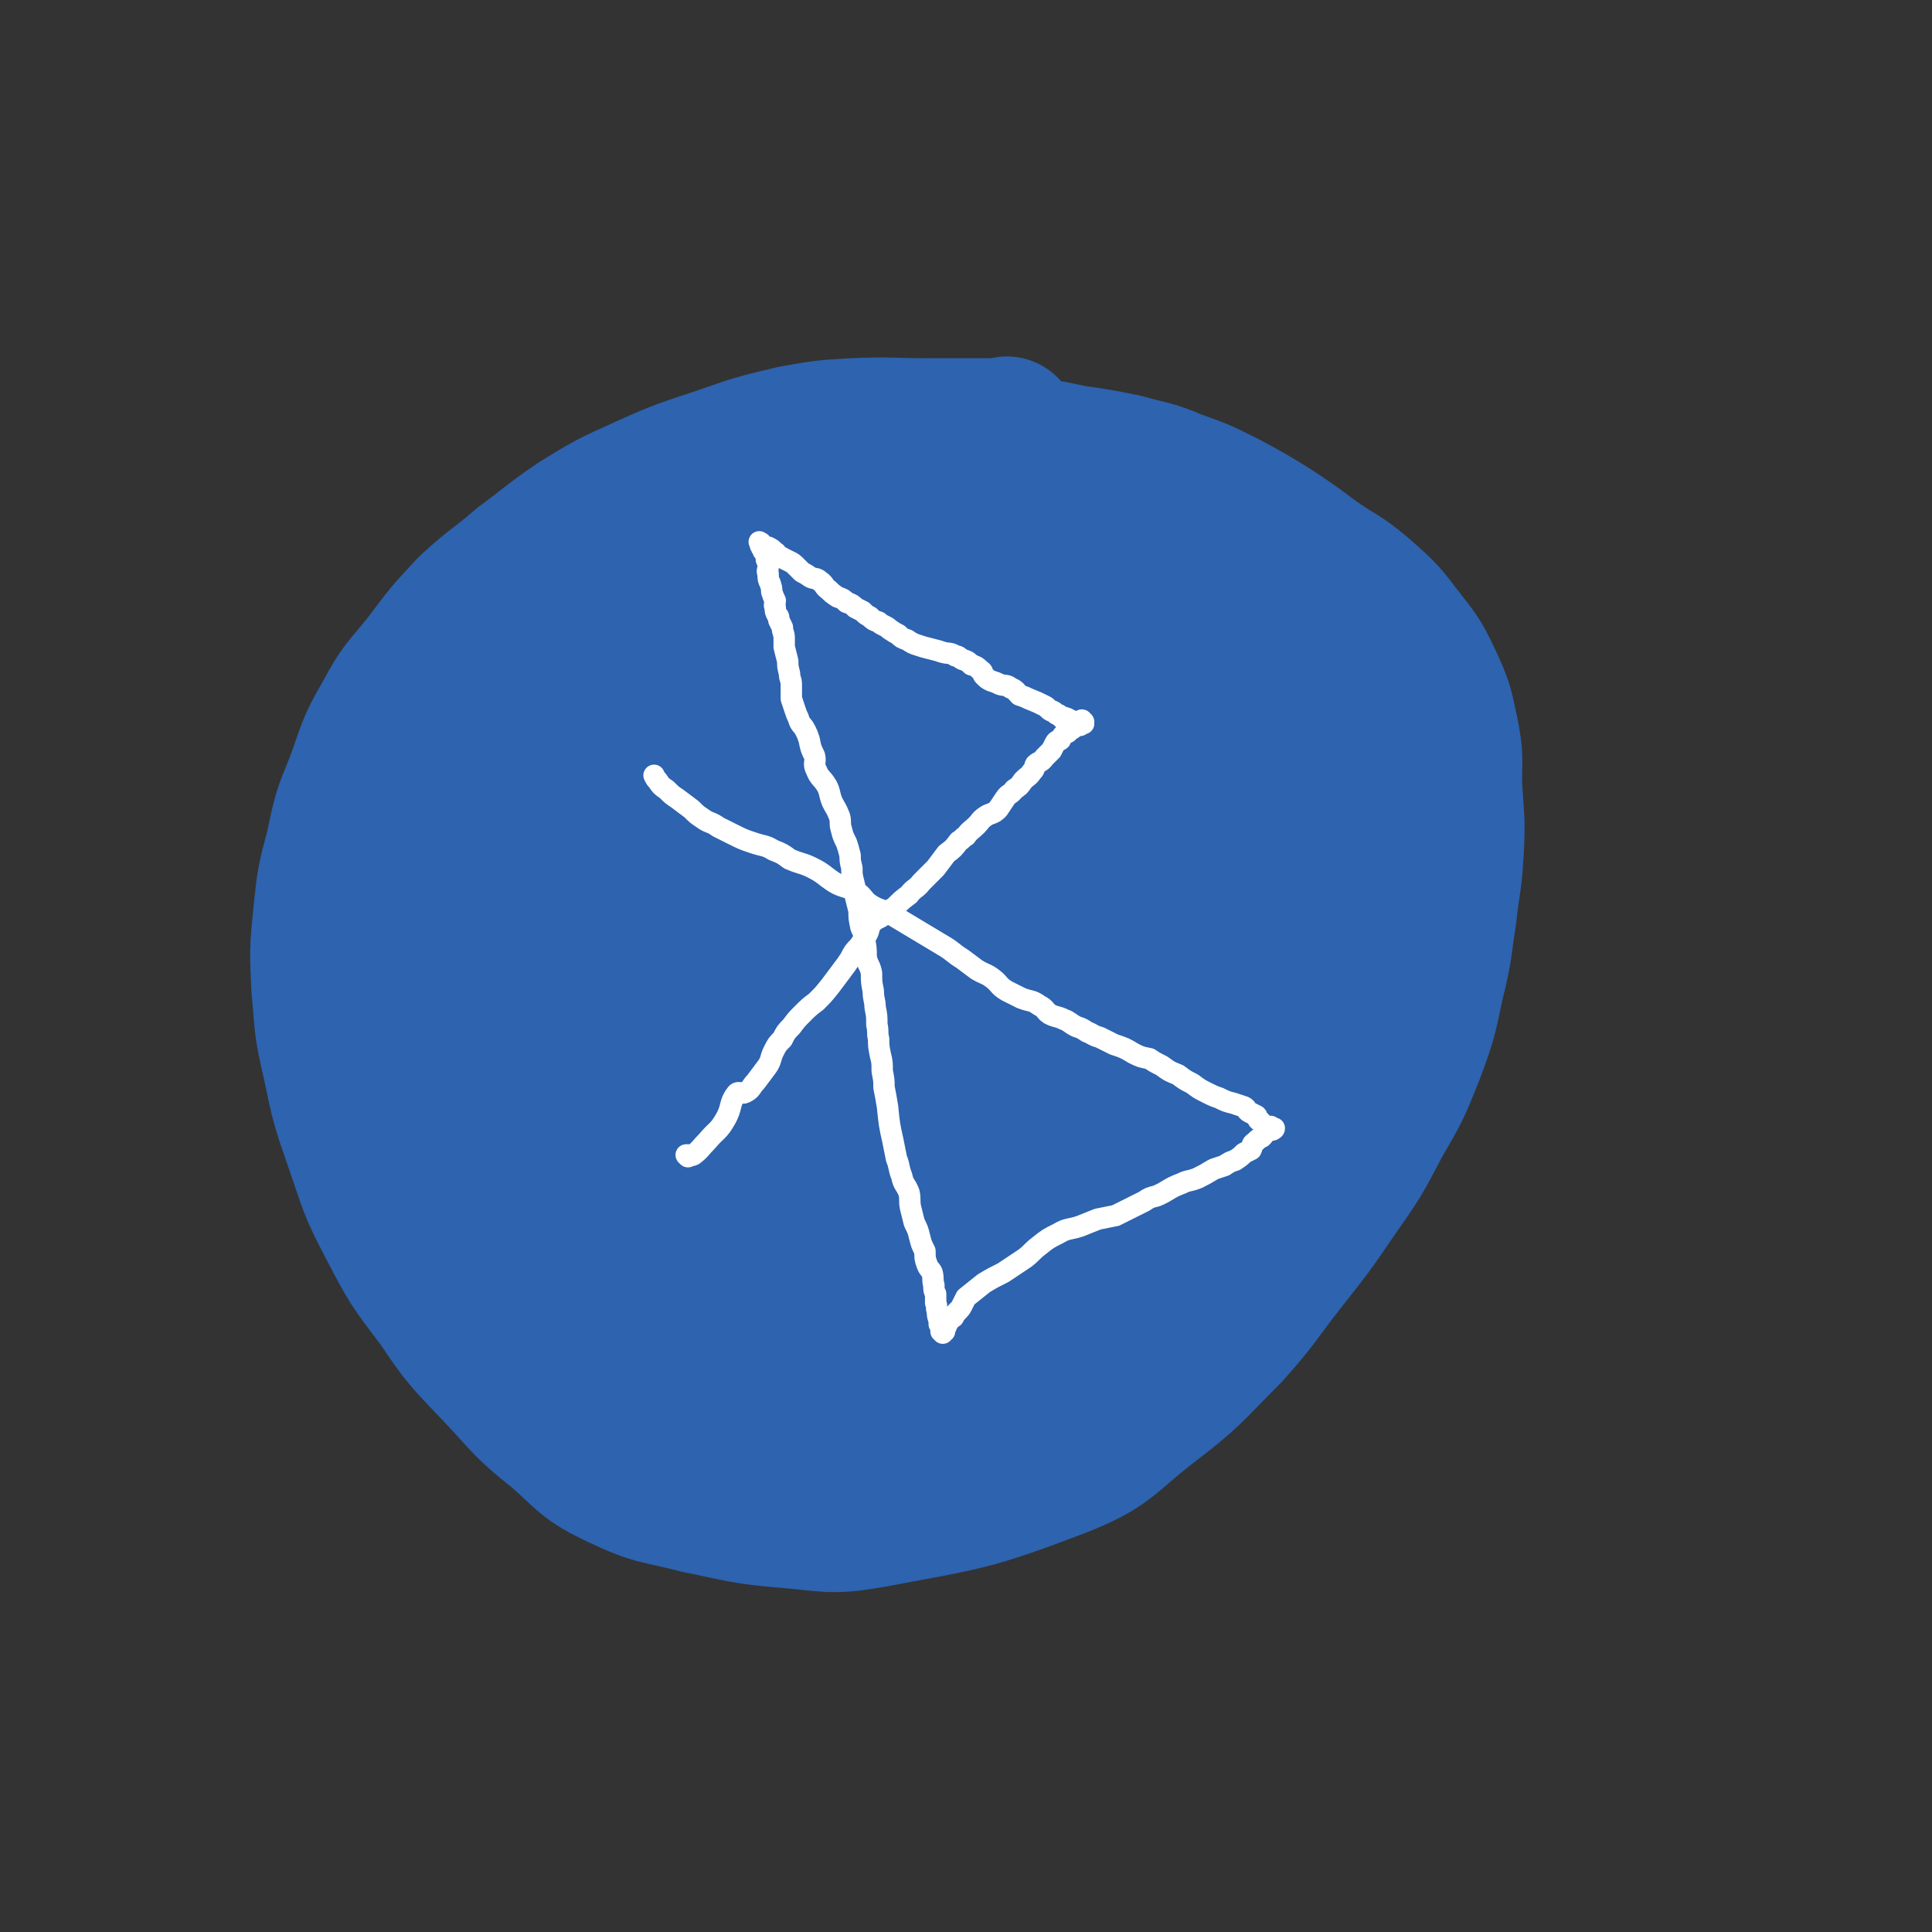 <svg viewBox='0 0 1084 1084' version='1.1' xmlns='http://www.w3.org/2000/svg' xmlns:xlink='http://www.w3.org/1999/xlink'><rect x="0" y="0" width="1084" height="1084" fill="#333333" stroke="none"/><g fill='none' stroke='rgb(45,99,175)' stroke-width='40' stroke-linecap='round' stroke-linejoin='round'><path d='M390,266c0,0 -1,-1 -1,-1 0,0 1,1 1,1 -6,0 -7,-3 -13,0 -19,10 -19,11 -36,25 -20,16 -21,15 -38,33 -17,17 -18,17 -31,37 -12,16 -12,16 -19,34 -9,19 -8,19 -13,39 -6,23 -7,23 -10,46 -4,22 -4,22 -5,45 -1,26 -2,27 -1,53 1,26 0,27 5,52 5,28 5,28 15,55 9,24 10,25 24,47 14,20 14,21 32,37 33,28 34,29 71,52 18,11 19,12 39,17 21,5 22,2 44,2 22,-1 22,0 44,-3 25,-5 26,-4 49,-14 24,-11 24,-12 45,-28 22,-16 20,-17 40,-36 21,-20 22,-18 41,-40 30,-36 30,-37 57,-77 14,-19 13,-20 25,-40 12,-21 13,-21 24,-43 10,-20 11,-20 17,-41 5,-20 3,-21 4,-42 1,-18 2,-19 0,-37 -2,-16 -2,-16 -7,-31 -6,-14 -5,-15 -15,-27 -11,-14 -13,-13 -26,-24 -14,-11 -14,-12 -29,-21 -17,-10 -17,-9 -36,-17 -18,-8 -18,-8 -36,-14 -18,-6 -18,-6 -37,-11 -18,-5 -18,-5 -36,-9 -17,-5 -17,-6 -34,-9 -19,-3 -19,-2 -38,-3 -17,-1 -17,-2 -35,-2 -18,-1 -18,-2 -36,0 -12,1 -12,2 -23,5 '/></g>
<g fill='none' stroke='rgb(45,99,175)' stroke-width='80' stroke-linecap='round' stroke-linejoin='round'><path d='M566,241c0,0 -1,-1 -1,-1 0,0 0,1 1,1 0,0 0,0 0,0 -8,0 -8,0 -16,0 -14,0 -14,0 -29,0 -21,0 -21,-1 -43,0 -16,1 -16,1 -33,4 -21,5 -21,5 -41,12 -21,7 -22,7 -42,16 -20,9 -20,9 -38,20 -16,11 -16,12 -31,23 -15,13 -16,12 -30,25 -13,14 -13,14 -25,30 -12,15 -13,14 -22,31 -10,17 -9,18 -16,37 -7,17 -7,17 -11,36 -5,19 -5,19 -7,38 -2,20 -2,21 -1,41 2,21 1,21 6,42 5,24 5,24 13,47 8,23 7,23 18,44 12,23 12,23 28,44 14,21 15,21 32,39 17,18 16,19 35,34 16,14 15,16 34,25 21,10 22,8 45,14 25,5 25,6 49,8 24,2 25,4 48,0 53,-10 55,-9 105,-28 28,-11 27,-15 50,-33 25,-19 24,-20 46,-42 17,-19 16,-20 31,-39 15,-19 15,-19 28,-38 14,-20 14,-20 25,-41 11,-19 11,-19 19,-39 7,-19 7,-20 11,-39 5,-20 4,-20 7,-39 2,-18 3,-18 4,-36 1,-18 0,-19 -1,-37 0,-15 1,-15 -2,-30 -3,-14 -3,-15 -9,-28 -7,-15 -8,-15 -18,-28 -9,-12 -10,-12 -21,-22 -12,-10 -13,-9 -26,-18 -12,-9 -12,-9 -24,-17 -13,-8 -13,-8 -26,-15 -14,-7 -14,-7 -28,-12 -14,-6 -15,-5 -29,-9 -15,-3 -15,-3 -29,-5 -14,-3 -14,-3 -28,-4 -15,-2 -15,-2 -29,-3 -15,-1 -15,-1 -31,-1 -16,0 -16,0 -32,2 -17,2 -18,1 -34,6 -18,4 -18,5 -34,11 -17,8 -17,8 -34,17 -16,9 -17,8 -32,18 -13,9 -12,9 -24,19 -11,9 -11,9 -20,19 -10,10 -10,10 -18,20 -8,11 -7,11 -14,23 -7,14 -7,15 -14,30 -7,15 -8,15 -14,31 -6,18 -6,18 -10,37 -3,18 -4,18 -6,37 -1,23 0,23 0,47 0,22 0,22 1,45 1,21 -1,22 3,43 4,19 4,20 14,37 9,16 11,15 25,28 13,13 13,14 29,24 16,11 17,12 35,19 23,8 23,7 47,12 22,4 22,4 44,6 23,1 23,0 45,-1 21,-1 22,3 41,-4 21,-6 21,-8 39,-22 19,-14 19,-15 35,-33 16,-18 16,-19 28,-40 12,-19 13,-19 21,-40 7,-21 6,-21 10,-42 4,-22 4,-22 6,-44 2,-20 2,-20 3,-41 1,-23 2,-23 1,-45 -1,-23 -1,-23 -5,-45 -4,-19 -3,-20 -10,-38 -7,-18 -7,-20 -18,-35 -9,-13 -11,-13 -24,-22 -12,-9 -13,-9 -27,-15 -16,-7 -16,-6 -32,-10 -16,-4 -16,-3 -32,-5 -19,-1 -19,-1 -39,0 -21,1 -22,0 -42,5 -23,6 -24,6 -45,18 -22,12 -23,12 -41,30 -19,17 -18,18 -33,39 -15,20 -15,20 -27,42 -12,19 -14,19 -22,40 -8,23 -9,23 -12,47 -3,25 -2,26 1,51 3,28 4,28 13,54 9,27 9,28 24,51 16,25 17,26 39,46 19,19 19,21 43,33 23,11 25,9 51,12 26,3 27,3 53,-1 27,-5 29,-4 53,-16 26,-14 26,-15 47,-36 26,-24 27,-24 46,-53 19,-27 18,-29 32,-60 12,-27 12,-27 20,-56 7,-25 6,-25 8,-51 2,-23 4,-23 -1,-45 -4,-22 -6,-22 -16,-42 -10,-20 -9,-21 -23,-38 -15,-18 -16,-18 -35,-31 -20,-15 -21,-17 -44,-24 -24,-6 -26,-2 -52,-3 -25,0 -26,-2 -51,2 -26,4 -27,5 -51,14 -25,10 -27,9 -48,25 -25,19 -25,20 -44,45 -20,24 -21,25 -34,53 -12,26 -11,27 -15,55 -3,31 -3,32 1,62 3,29 2,30 12,57 10,26 10,29 29,49 20,21 22,23 48,33 27,11 29,8 60,11 31,2 31,3 62,-1 35,-4 36,-2 68,-15 32,-13 34,-14 59,-36 23,-22 22,-25 38,-52 15,-25 16,-25 24,-52 8,-25 8,-26 8,-52 1,-25 1,-26 -5,-50 -5,-21 -5,-23 -17,-40 -10,-16 -11,-16 -26,-26 -17,-12 -18,-12 -38,-17 -23,-7 -24,-6 -48,-8 -28,-2 -28,-3 -55,0 -28,3 -29,2 -55,12 -30,12 -32,12 -56,33 -25,23 -24,26 -42,56 -16,27 -17,27 -27,57 -9,28 -9,29 -10,58 -1,25 -4,29 6,51 10,21 13,22 33,36 21,14 24,10 49,20 1,0 1,0 3,0 '/><path d='M593,633c0,0 -1,0 -1,-1 9,-13 10,-12 20,-26 21,-28 23,-27 40,-57 20,-36 21,-36 33,-74 7,-23 7,-25 6,-49 -1,-17 -2,-19 -10,-34 -7,-12 -8,-13 -21,-21 -15,-9 -16,-8 -34,-11 -23,-4 -23,-4 -47,-2 -30,2 -31,-1 -59,9 -30,10 -32,11 -58,30 -31,22 -32,23 -57,51 -26,30 -27,30 -45,64 -16,29 -16,30 -23,62 -5,23 -6,25 -2,49 3,18 3,21 15,33 13,13 16,14 34,17 29,6 31,4 61,1 32,-3 33,-2 65,-12 35,-11 37,-10 68,-30 31,-19 32,-20 55,-47 19,-22 23,-23 28,-50 7,-38 5,-43 -4,-80 -4,-17 -8,-20 -22,-30 -20,-13 -23,-11 -47,-16 -27,-5 -28,-6 -55,-4 -28,3 -29,4 -56,14 -29,11 -32,9 -55,28 -25,21 -24,24 -43,52 -16,25 -16,26 -25,54 -7,21 -9,22 -8,43 1,13 1,19 10,25 12,8 17,3 34,2 22,0 22,1 44,-3 25,-5 27,-2 51,-13 21,-10 22,-12 39,-28 12,-13 13,-14 20,-31 6,-13 6,-14 7,-29 2,-12 2,-12 -1,-23 -1,-10 0,-13 -7,-18 -8,-7 -11,-5 -24,-7 -15,-3 -15,-3 -31,-2 -15,0 -17,-4 -31,2 -18,9 -18,12 -32,27 -14,16 -15,17 -23,36 -9,19 -8,20 -11,40 -2,16 -4,18 1,33 2,9 4,11 13,15 11,5 13,4 26,2 21,-2 22,-2 41,-11 22,-9 24,-9 42,-25 21,-19 18,-22 35,-45 15,-21 17,-20 30,-42 10,-16 12,-17 17,-35 2,-12 0,-13 -2,-26 -2,-9 -1,-11 -6,-17 -3,-5 -5,-4 -11,-4 -9,-1 -11,-3 -19,1 -16,6 -17,7 -30,18 -16,14 -16,15 -29,31 -14,19 -15,19 -26,40 -10,19 -11,20 -16,41 -4,17 -4,19 -2,36 2,11 1,15 9,21 8,6 11,5 22,4 19,-2 22,1 39,-8 22,-11 21,-14 39,-31 22,-19 22,-19 41,-40 15,-19 16,-19 27,-40 8,-14 7,-15 10,-31 1,-9 2,-11 -2,-19 -2,-6 -4,-7 -10,-9 -10,-3 -11,-3 -22,-2 -17,2 -18,2 -34,8 -17,6 -18,6 -33,16 -17,13 -18,13 -30,30 -12,17 -13,18 -17,38 -4,17 -1,18 1,35 1,11 -2,13 4,22 4,8 6,9 15,10 13,2 15,2 29,-3 16,-6 17,-7 31,-18 17,-12 17,-13 31,-28 13,-13 14,-13 23,-28 7,-11 7,-12 11,-25 2,-9 2,-9 2,-19 1,-5 0,-5 -1,-10 0,-3 0,-4 -1,-5 0,-1 -1,0 -2,1 -2,1 -2,1 -3,3 -2,4 -3,5 -3,9 0,5 1,5 2,10 0,2 0,2 1,4 1,1 2,1 3,1 1,-1 0,-2 1,-4 1,-7 1,-7 2,-13 1,-10 2,-10 2,-20 1,-12 0,-12 1,-25 0,-13 -1,-13 0,-26 0,-12 0,-13 1,-25 1,-10 1,-10 3,-19 2,-7 2,-8 6,-12 4,-4 6,-4 12,-5 9,-1 9,0 18,0 10,1 11,1 20,3 12,4 12,4 23,10 12,7 12,7 22,16 12,9 12,9 22,19 10,11 10,11 17,23 7,9 7,9 10,20 4,12 3,13 4,26 1,13 1,13 1,26 -2,15 0,16 -5,31 -5,16 -5,17 -14,32 -11,18 -13,18 -27,34 -15,20 -15,21 -32,38 -18,19 -18,19 -38,36 -19,15 -19,14 -39,27 -16,9 -17,7 -33,16 -12,7 -12,8 -24,16 -9,5 -9,5 -18,10 -6,3 -5,4 -11,7 0,1 0,1 -1,1 0,0 -1,-1 0,-1 4,-1 4,0 8,-2 12,-7 12,-7 23,-16 16,-13 16,-13 30,-27 18,-18 18,-18 35,-37 17,-20 18,-20 33,-42 14,-19 14,-19 26,-39 13,-23 14,-23 24,-47 9,-20 9,-20 15,-42 6,-19 6,-19 8,-38 2,-14 1,-15 2,-29 0,-10 0,-10 0,-21 -1,-6 0,-6 -2,-13 0,-2 -1,-2 -2,-3 -1,-2 -1,-2 -3,-2 -1,0 -2,0 -3,2 -1,4 -2,4 -2,8 -1,15 -1,15 -1,30 0,18 0,18 0,36 -1,21 -1,21 -2,42 0,22 2,22 -1,44 -3,24 -5,24 -12,47 -8,22 -7,23 -18,44 -11,20 -11,21 -25,39 -13,16 -15,15 -30,30 -13,13 -14,13 -28,26 -11,11 -11,11 -23,21 -9,8 -9,8 -19,15 -4,3 -5,3 -9,6 -3,1 -3,2 -5,2 0,0 -1,0 0,-1 3,-5 3,-5 8,-10 12,-14 12,-14 25,-28 15,-18 15,-18 29,-35 17,-21 18,-20 33,-42 14,-20 14,-20 26,-41 10,-18 9,-19 18,-37 6,-15 6,-16 12,-31 4,-13 4,-13 7,-25 2,-8 2,-8 4,-16 0,-4 0,-4 1,-8 1,-1 1,-1 1,-2 1,-1 2,-2 2,-2 -1,5 -2,6 -4,12 -3,13 -3,14 -7,27 -7,21 -7,21 -14,41 -7,20 -6,20 -13,40 -8,20 -9,20 -18,40 -8,16 -8,16 -15,31 0,1 0,1 0,1 '/></g>
<g fill='none' stroke='rgb(255,255,255)' stroke-width='12' stroke-linecap='round' stroke-linejoin='round'><path d='M386,649c0,0 -1,-1 -1,-1 0,0 0,0 1,0 0,0 0,0 0,0 0,1 -1,0 -1,0 0,0 0,0 1,0 0,0 0,0 0,0 0,1 -1,0 -1,0 1,0 2,1 4,0 4,-3 4,-4 8,-8 5,-6 6,-5 10,-12 4,-7 2,-9 6,-14 1,-2 3,0 5,-1 4,-2 3,-3 6,-6 3,-4 3,-4 6,-8 3,-4 2,-5 4,-9 2,-4 2,-4 5,-7 2,-4 2,-4 5,-7 3,-4 3,-4 6,-7 4,-4 4,-4 8,-7 4,-4 4,-4 8,-9 3,-4 3,-4 6,-8 3,-4 3,-4 5,-7 2,-4 2,-4 5,-7 2,-3 2,-3 4,-6 2,-3 1,-4 3,-7 3,-3 3,-2 6,-4 3,-3 4,-3 7,-5 4,-4 4,-4 8,-7 3,-4 4,-3 7,-7 4,-4 4,-4 8,-8 3,-4 3,-4 6,-8 4,-3 4,-3 7,-7 2,-1 2,-2 4,-3 2,-3 3,-3 6,-6 2,-2 2,-3 5,-5 3,-2 4,-1 7,-4 2,-3 2,-3 4,-6 2,-3 3,-2 5,-5 3,-2 3,-2 5,-5 3,-3 3,-2 5,-5 2,-2 1,-2 2,-4 2,-2 3,-1 5,-4 2,-2 2,-2 4,-4 1,-2 1,-2 2,-4 1,-2 2,-1 3,-2 1,-2 1,-2 2,-3 1,-1 1,-1 2,-1 1,-1 1,-1 2,-2 1,0 1,0 1,-1 1,0 1,0 1,0 1,-1 1,-1 2,-2 0,0 0,1 0,1 0,0 1,0 1,0 1,-1 1,-1 2,-1 0,0 0,0 0,0 0,0 0,0 0,0 0,0 -1,0 -1,-1 0,0 0,0 1,0 0,0 0,0 0,0 0,0 0,0 0,0 0,0 -1,-1 -1,-1 0,0 0,0 1,1 0,0 0,0 0,0 0,0 -1,-1 -1,-1 0,0 0,0 1,1 0,0 0,0 0,0 0,0 -1,-1 -1,-1 0,0 0,0 1,1 0,0 0,0 0,0 0,0 -1,-1 -1,-1 0,0 0,0 1,1 0,0 0,0 0,0 0,0 -1,-1 -1,-1 0,0 0,0 1,1 0,0 0,0 0,0 0,0 -1,-1 -1,-1 0,0 0,0 1,1 0,0 0,0 0,0 0,0 -1,-1 -1,-1 0,0 0,0 1,1 0,0 0,0 0,0 0,0 -1,-1 -1,-1 0,0 0,0 1,1 0,0 0,0 0,0 0,0 -1,-1 -1,-1 0,0 0,0 1,1 0,0 0,0 0,0 0,0 -1,-1 -1,-1 0,0 0,0 1,1 0,0 0,0 0,0 0,0 -1,-1 -1,-1 0,0 0,0 1,1 0,0 0,0 0,0 0,0 -1,-1 -1,-1 0,0 0,0 1,1 0,0 0,0 0,0 0,0 -1,-1 -1,-1 0,0 0,0 1,1 0,0 0,0 0,0 0,0 -1,-1 -1,-1 0,0 0,0 1,1 0,0 0,0 0,0 0,0 -1,-1 -1,-1 0,0 0,0 1,1 0,0 0,0 0,0 0,0 -1,-1 -1,-1 0,0 0,0 1,1 0,0 0,0 0,0 0,0 -1,-1 -1,-1 0,0 1,1 1,1 0,0 -1,0 -1,0 0,0 0,0 0,0 -1,0 -1,0 -1,0 -1,0 -1,0 -2,0 0,0 0,0 0,0 0,0 0,0 0,0 -1,0 -1,0 -1,0 -1,0 -1,0 -2,0 0,-1 0,-1 -1,-1 -1,-1 -1,-1 -2,-1 -1,-1 -1,0 -2,0 -1,-1 -1,-1 -2,-2 -1,0 -1,0 -2,-1 -1,-1 -1,-1 -2,-1 -2,-1 -2,-2 -4,-3 -4,-2 -4,-2 -9,-4 -2,-1 -2,-1 -5,-2 -2,-2 -2,-3 -5,-4 -2,-2 -3,-1 -6,-2 -2,-1 -2,-1 -5,-2 -2,-1 -2,-1 -4,-3 -1,-1 0,-2 -2,-3 -2,-2 -2,-2 -5,-3 -2,-2 -2,-2 -5,-3 -2,-1 -2,-2 -4,-2 -3,-2 -3,-1 -7,-2 -3,-1 -3,-1 -7,-2 -4,-1 -4,-1 -7,-2 -3,-1 -3,-1 -6,-3 -3,-1 -3,-1 -5,-3 -2,-1 -2,-1 -5,-3 -1,-1 -1,-1 -3,-2 -2,-1 -2,-1 -3,-2 -3,-1 -3,-1 -5,-3 -2,-1 -2,-1 -4,-3 -2,-1 -2,-1 -4,-2 -2,-2 -2,-2 -5,-3 -2,-2 -2,-2 -5,-3 -3,-2 -3,-2 -5,-4 -3,-2 -2,-3 -5,-5 -2,-2 -3,-1 -5,-2 -3,-2 -3,-2 -5,-3 -2,-2 -2,-2 -3,-3 -2,-2 -2,-2 -4,-3 -2,-1 -2,-1 -4,-2 -1,-1 -2,0 -3,-1 -1,-1 0,-2 -1,-2 -2,-2 -2,-2 -4,-3 -1,0 -1,0 -3,-1 0,0 -1,0 -1,0 -1,-1 0,-1 0,-1 0,-1 0,0 0,0 0,0 0,0 0,0 0,0 -1,-1 -1,-1 0,0 0,0 1,1 0,0 0,0 0,0 0,0 -1,1 0,1 0,1 0,1 1,2 0,1 0,1 1,2 1,2 1,2 1,4 1,2 1,2 1,4 0,2 -1,2 0,4 0,3 0,3 1,5 1,3 1,3 1,5 1,3 1,3 2,5 0,2 -1,2 0,4 0,2 0,2 1,4 1,1 1,1 1,3 1,2 1,2 2,4 0,3 1,3 1,6 0,3 0,3 0,5 1,4 1,4 2,8 0,3 0,3 1,7 0,3 1,3 1,6 0,4 0,4 0,8 1,3 1,3 2,6 1,3 1,3 2,5 1,4 2,3 4,7 1,2 1,2 2,5 1,5 1,5 3,9 1,4 -1,4 1,8 2,5 3,4 6,9 2,4 1,4 3,9 2,4 2,3 4,8 1,3 0,4 1,7 1,4 1,4 3,8 1,3 1,3 2,7 0,3 0,3 1,7 0,4 0,4 1,8 1,4 1,4 1,8 1,4 1,4 2,8 0,4 0,4 1,9 1,3 2,3 2,7 1,5 1,5 1,10 1,5 2,4 3,9 0,5 0,5 1,10 0,5 1,5 1,9 1,5 1,5 1,10 1,4 0,4 1,8 0,4 0,4 1,9 1,4 1,4 1,9 1,5 1,5 1,9 1,5 1,5 2,11 1,10 1,10 3,19 1,5 1,5 2,10 2,5 1,5 3,10 1,5 2,4 4,9 1,4 0,5 1,9 1,4 1,4 2,8 2,4 2,4 3,8 1,4 1,4 3,8 0,4 0,4 1,7 1,3 2,3 3,5 1,4 0,4 1,7 0,3 0,3 1,5 0,3 0,3 0,5 1,2 0,2 1,5 0,2 0,2 1,5 0,1 0,1 0,2 1,1 1,1 2,2 0,1 0,1 0,2 0,0 0,0 0,1 0,0 0,0 0,-1 0,0 0,0 0,0 0,1 -1,0 -1,0 0,0 1,0 1,0 0,0 0,0 1,0 0,-1 0,-1 1,-3 0,-1 0,-1 1,-2 1,-2 1,-2 3,-3 1,-2 1,-2 2,-3 2,-2 2,-2 3,-4 1,-2 1,-2 2,-4 5,-4 5,-4 10,-8 5,-3 5,-3 11,-6 6,-4 6,-4 12,-8 4,-3 4,-4 8,-7 5,-4 5,-4 11,-7 5,-3 6,-2 12,-4 5,-2 5,-2 10,-4 5,-1 5,-1 10,-2 4,-2 4,-2 8,-4 4,-2 4,-2 8,-4 3,-2 3,-2 7,-3 7,-3 6,-4 14,-7 4,-2 4,-1 9,-3 4,-2 4,-2 9,-5 3,-1 3,-1 6,-2 3,-2 3,-2 6,-3 3,-2 3,-2 5,-4 2,-1 2,-1 4,-2 1,-2 0,-3 2,-4 2,-2 2,-2 4,-3 2,-2 1,-2 3,-3 1,-1 1,0 2,-1 1,0 1,0 1,0 0,0 0,0 1,-1 0,0 0,0 0,0 0,1 -1,0 -1,0 0,0 1,1 1,0 -1,0 -1,0 -2,-1 -1,0 -2,0 -4,-1 -1,-1 -1,-1 -2,-2 -2,-1 -1,-2 -2,-3 -2,-1 -2,-1 -4,-2 -2,-1 -1,-2 -3,-3 -3,-1 -3,-1 -6,-2 -4,-1 -4,-1 -8,-3 -3,-1 -3,-1 -7,-3 -4,-2 -4,-2 -8,-5 -4,-2 -4,-2 -8,-5 -5,-2 -5,-2 -9,-5 -4,-2 -4,-2 -7,-4 -5,-1 -5,-1 -9,-3 -5,-3 -5,-3 -11,-5 -4,-2 -4,-2 -8,-4 -4,-1 -4,-2 -7,-3 -3,-2 -3,-2 -6,-3 -4,-2 -4,-3 -7,-4 -4,-2 -4,-1 -8,-3 -3,-2 -2,-3 -6,-5 -4,-3 -5,-2 -10,-4 -4,-2 -4,-2 -8,-4 -5,-3 -4,-4 -8,-7 -4,-3 -4,-2 -9,-5 -4,-3 -4,-3 -8,-6 -5,-3 -5,-4 -10,-7 -5,-3 -5,-3 -10,-6 -5,-3 -5,-3 -10,-6 -5,-3 -5,-3 -10,-6 -5,-3 -6,-2 -11,-5 -5,-3 -4,-5 -9,-8 -6,-3 -7,-2 -12,-5 -6,-4 -6,-5 -12,-8 -6,-3 -6,-2 -13,-5 -4,-3 -4,-3 -9,-5 -5,-3 -5,-2 -11,-4 -6,-2 -6,-2 -12,-5 -4,-2 -4,-2 -8,-4 -4,-3 -5,-2 -9,-5 -3,-2 -3,-2 -6,-5 -4,-3 -4,-3 -8,-6 -3,-2 -3,-2 -6,-5 -3,-2 -3,-2 -5,-5 -1,-1 -1,-1 -2,-3 0,0 0,0 0,0 '/></g>
</svg>